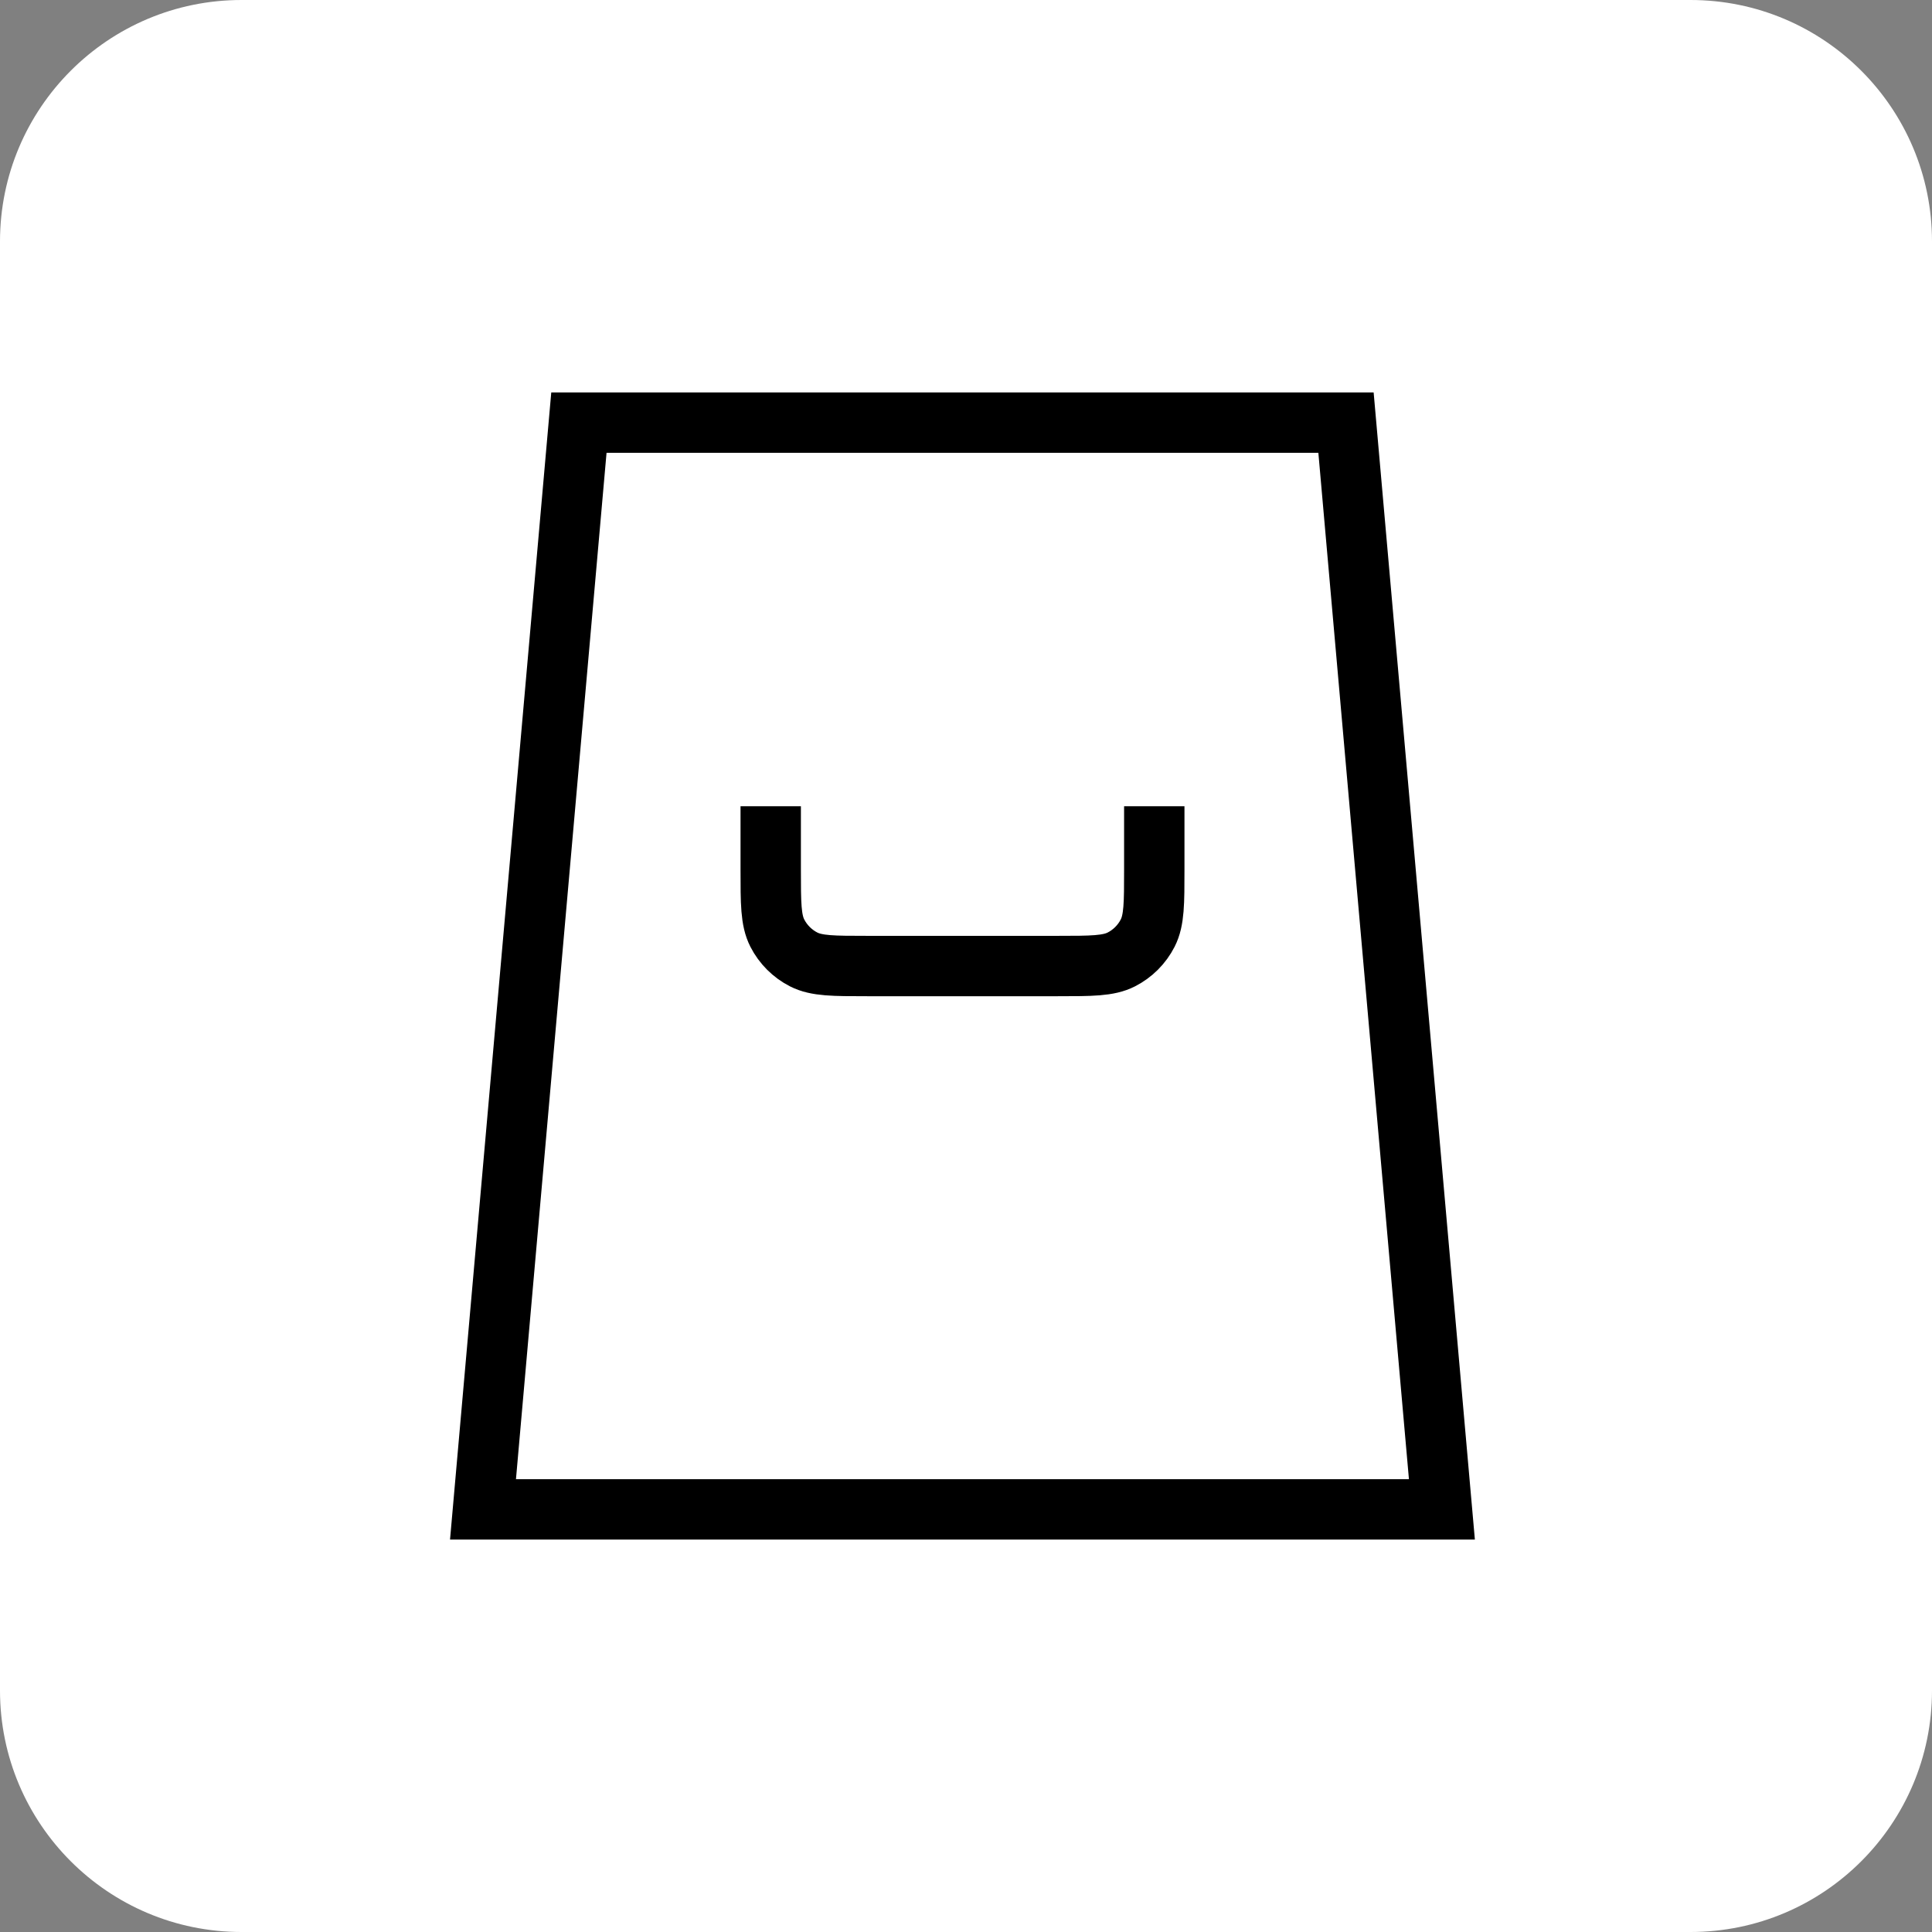 <svg xmlns="http://www.w3.org/2000/svg" width="64" height="64" viewBox="0 0 64 64" fill="none">
  <rect x="0" y="0" width="64" height="64" fill="#808080" stroke="none"/>
  <path d="M0 8C0 3.582 3.582 0 8 0H56C60.418 0 64 3.582 64 8V56C64 60.418 60.418 64 56 64H8C3.582 64 0 60.418 0 56V8Z" fill="white"/>
  <path d="M25.04 50H39.334H47.765L44.588 14H38.166H26.208H19.177L16 50H25.04Z" stroke="black" stroke-width="2" stroke-linecap="round"/>
  <path d="M25.531 26.707V28.801C25.531 29.921 25.531 30.481 25.749 30.909C25.941 31.285 26.247 31.591 26.623 31.783C27.051 32.001 27.611 32.001 28.731 32.001H35.037C36.157 32.001 36.717 32.001 37.145 31.783C37.521 31.591 37.827 31.285 38.019 30.909C38.237 30.481 38.237 29.921 38.237 28.801V26.707" stroke="black" stroke-width="2" stroke-linejoin="round"/>
</svg>